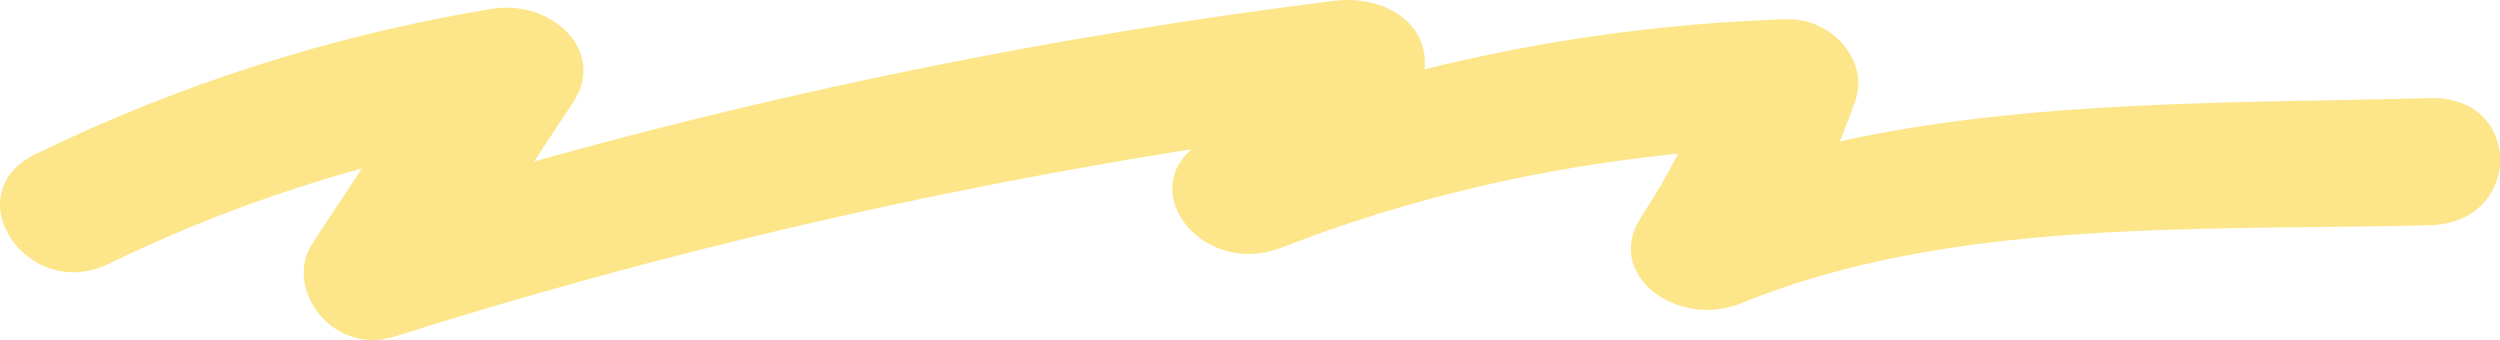 <svg width="125" height="17" viewBox="0 0 125 17" fill="none" xmlns="http://www.w3.org/2000/svg">
<path d="M121.505 4.906C111.665 5.16 101.55 4.982 92.001 7.061C92.276 6.374 92.545 5.682 92.784 4.982C93.436 3.057 91.624 0.883 89.289 0.96C83.097 1.169 77.078 2.015 71.227 3.464C71.466 1.176 69.254 -0.273 66.68 0.045C53.106 1.735 39.75 4.43 26.706 8.071C27.358 7.086 28.011 6.095 28.663 5.11C30.346 2.561 27.583 -0.057 24.567 0.445C16.54 1.773 8.919 4.233 1.784 7.702C-2.298 9.685 1.356 15.176 5.446 13.187C9.506 11.21 13.726 9.634 18.091 8.421L15.626 12.164C14.139 14.42 16.641 17.807 19.723 16.828C32.702 12.723 46.022 9.609 59.574 7.461C56.906 9.781 60.249 13.873 64.084 12.38C70.407 9.914 77.078 8.37 83.909 7.683C83.358 8.745 82.756 9.787 82.074 10.823C80.131 13.753 83.894 16.447 87.034 15.17C97.62 10.855 110.121 11.554 121.512 11.261C126.167 11.141 126.189 4.785 121.512 4.906H121.505Z" fill="#FDE68A"/>
</svg>
